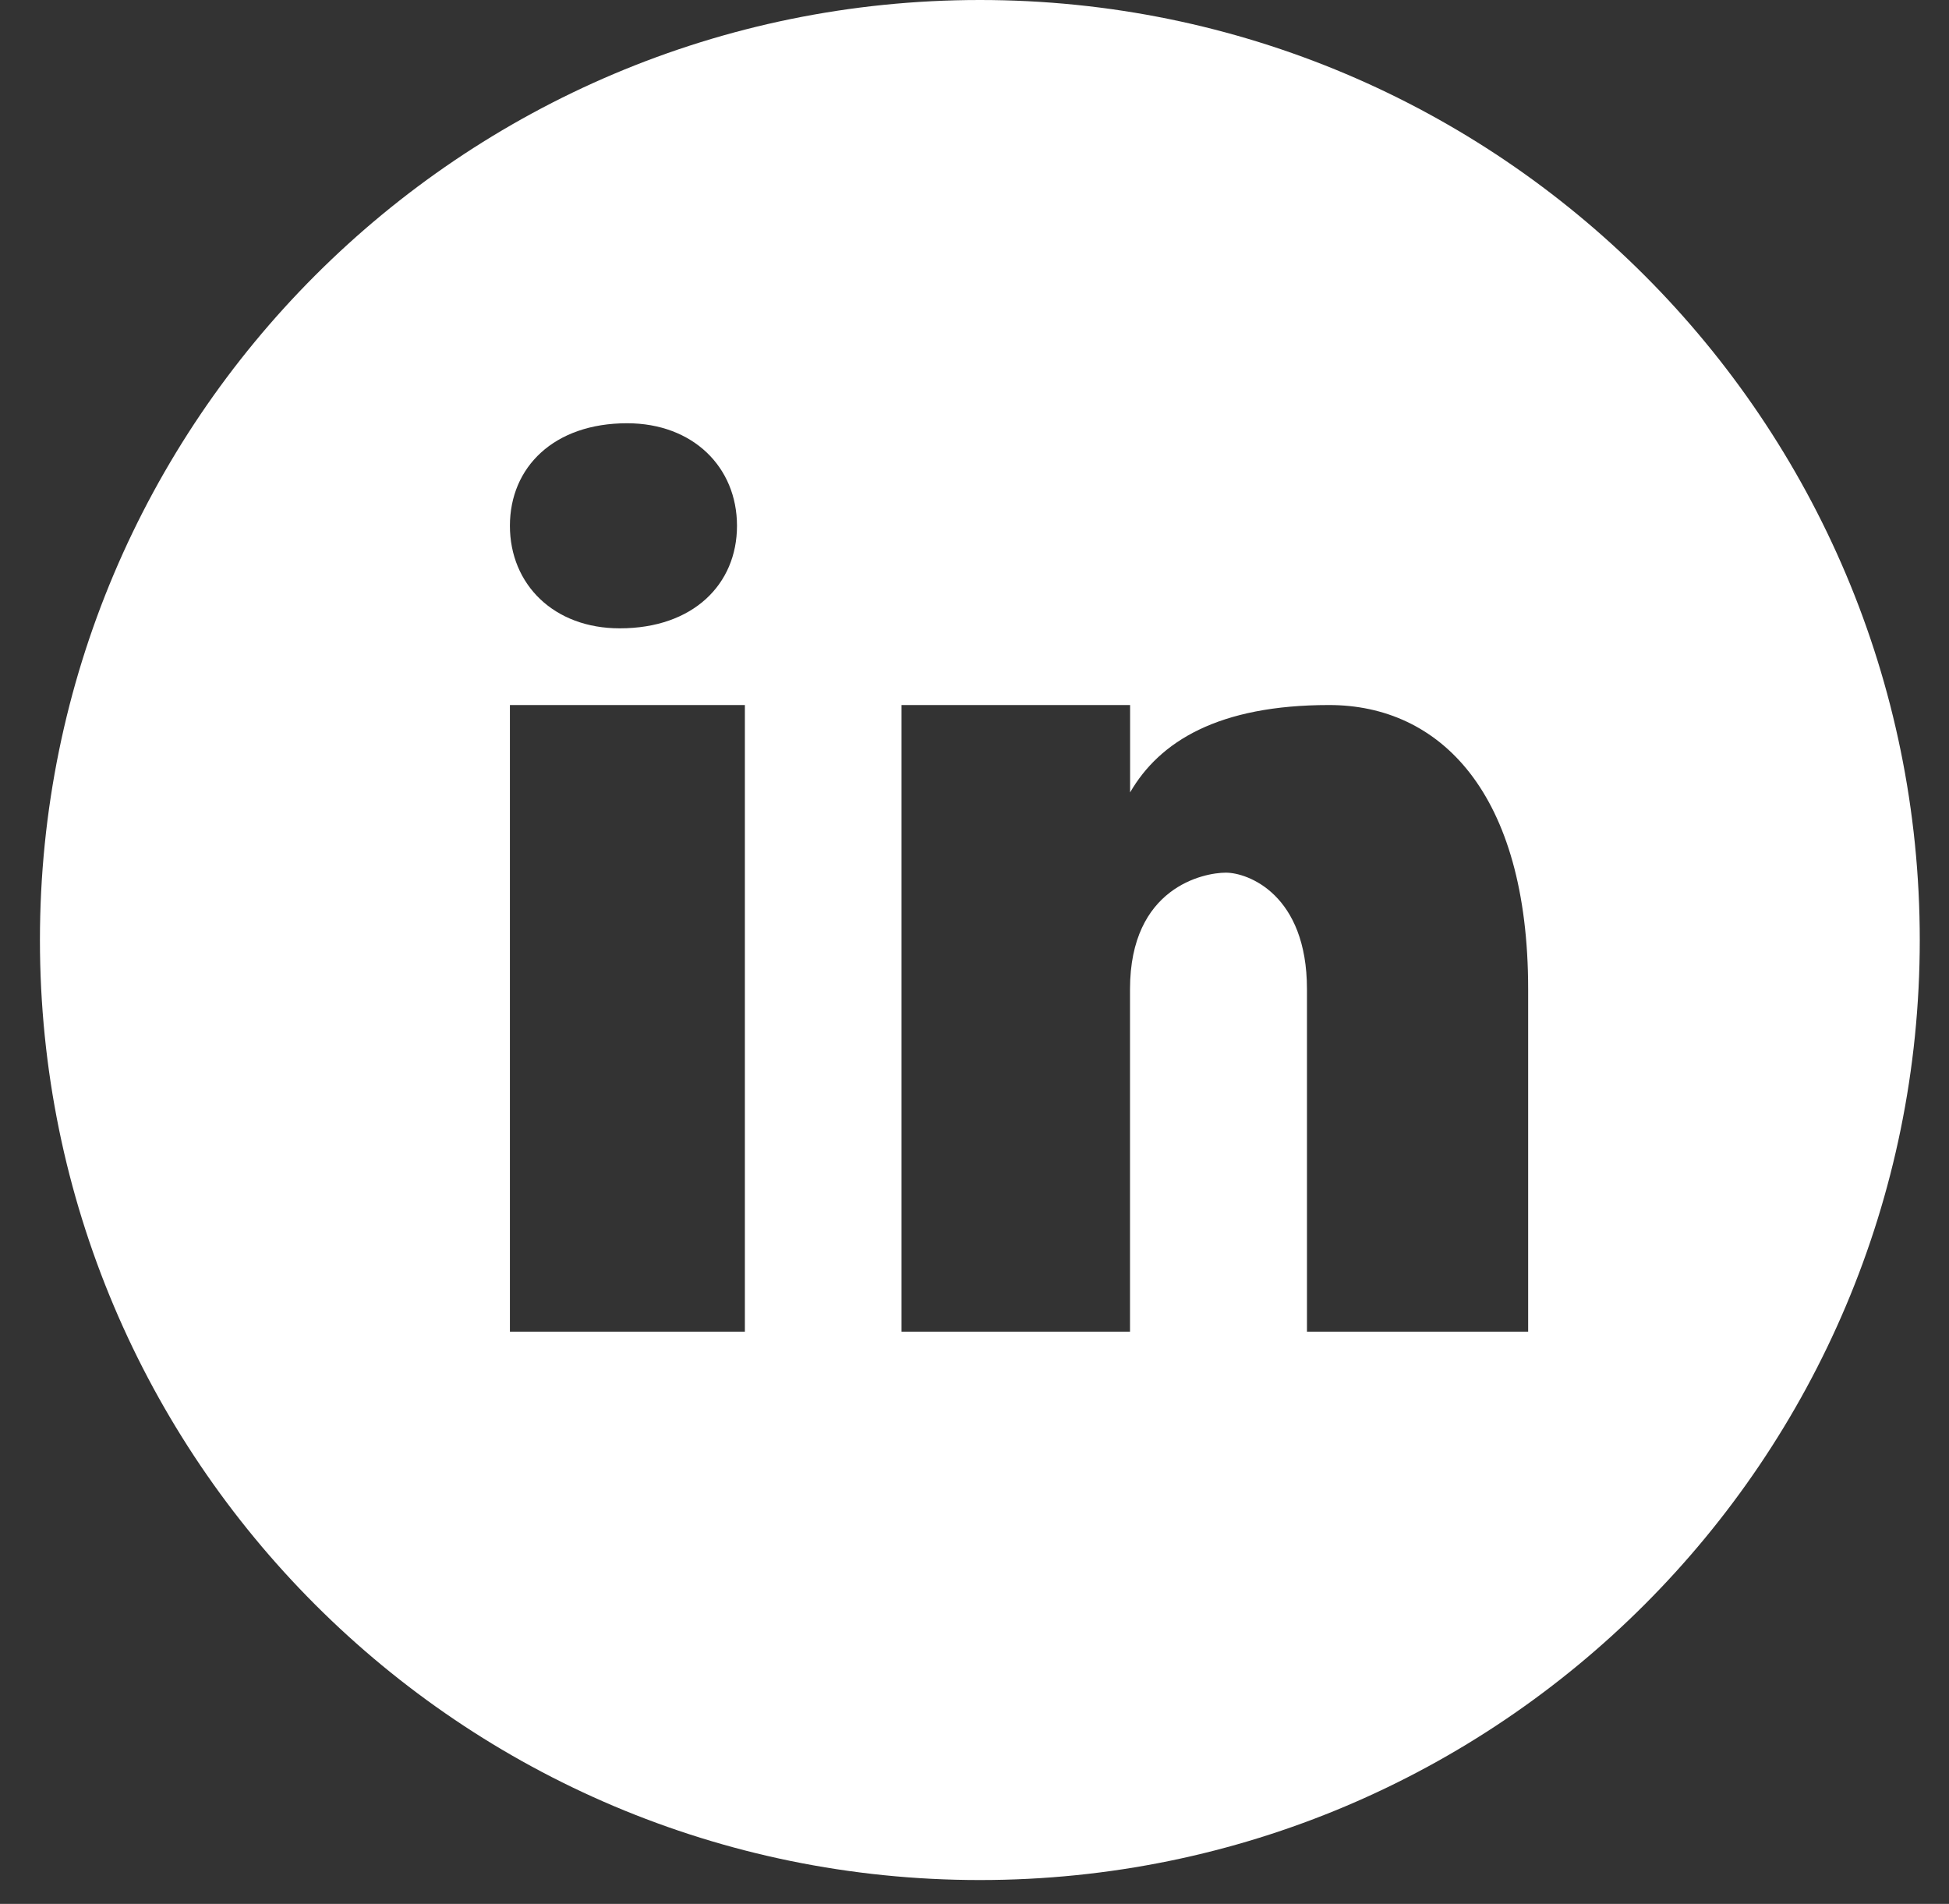 <?xml version="1.0" encoding="UTF-8"?> <svg xmlns="http://www.w3.org/2000/svg" width="43" height="42" viewBox="0 0 43 42" fill="none"><rect x="0" y="0" width="43" height="42" fill="#333333" stroke="none"/> <g clip-path="url(#clip0_1401_266)"> <path d="M21.619 0C10.166 0 0.881 9.285 0.881 20.737C0.881 32.189 10.166 41.474 21.619 41.474C33.071 41.474 42.355 32.189 42.355 20.737C42.355 9.285 33.071 0 21.619 0ZM13.835 9.337C15.29 9.337 16.26 10.306 16.26 11.599C16.26 12.892 15.29 13.861 13.675 13.861C12.22 13.863 11.25 12.892 11.25 11.599C11.25 10.306 12.22 9.337 13.835 9.337ZM16.434 29.377H11.25V15.553H16.434V29.377ZM33.715 29.377H28.835V21.822C28.835 19.733 27.534 19.251 27.046 19.251C26.559 19.251 24.931 19.572 24.931 21.822C24.931 22.144 24.931 29.377 24.931 29.377H19.89V15.553H24.933V17.481C25.583 16.356 26.884 15.553 29.324 15.553C31.764 15.553 33.715 17.481 33.715 21.822V29.377Z" fill="white"></path> </g> <defs> <clipPath id="clip0_1401_266"> <rect width="41.474" height="41.474" fill="white" transform="translate(0.881)"></rect> </clipPath> </defs> </svg> 